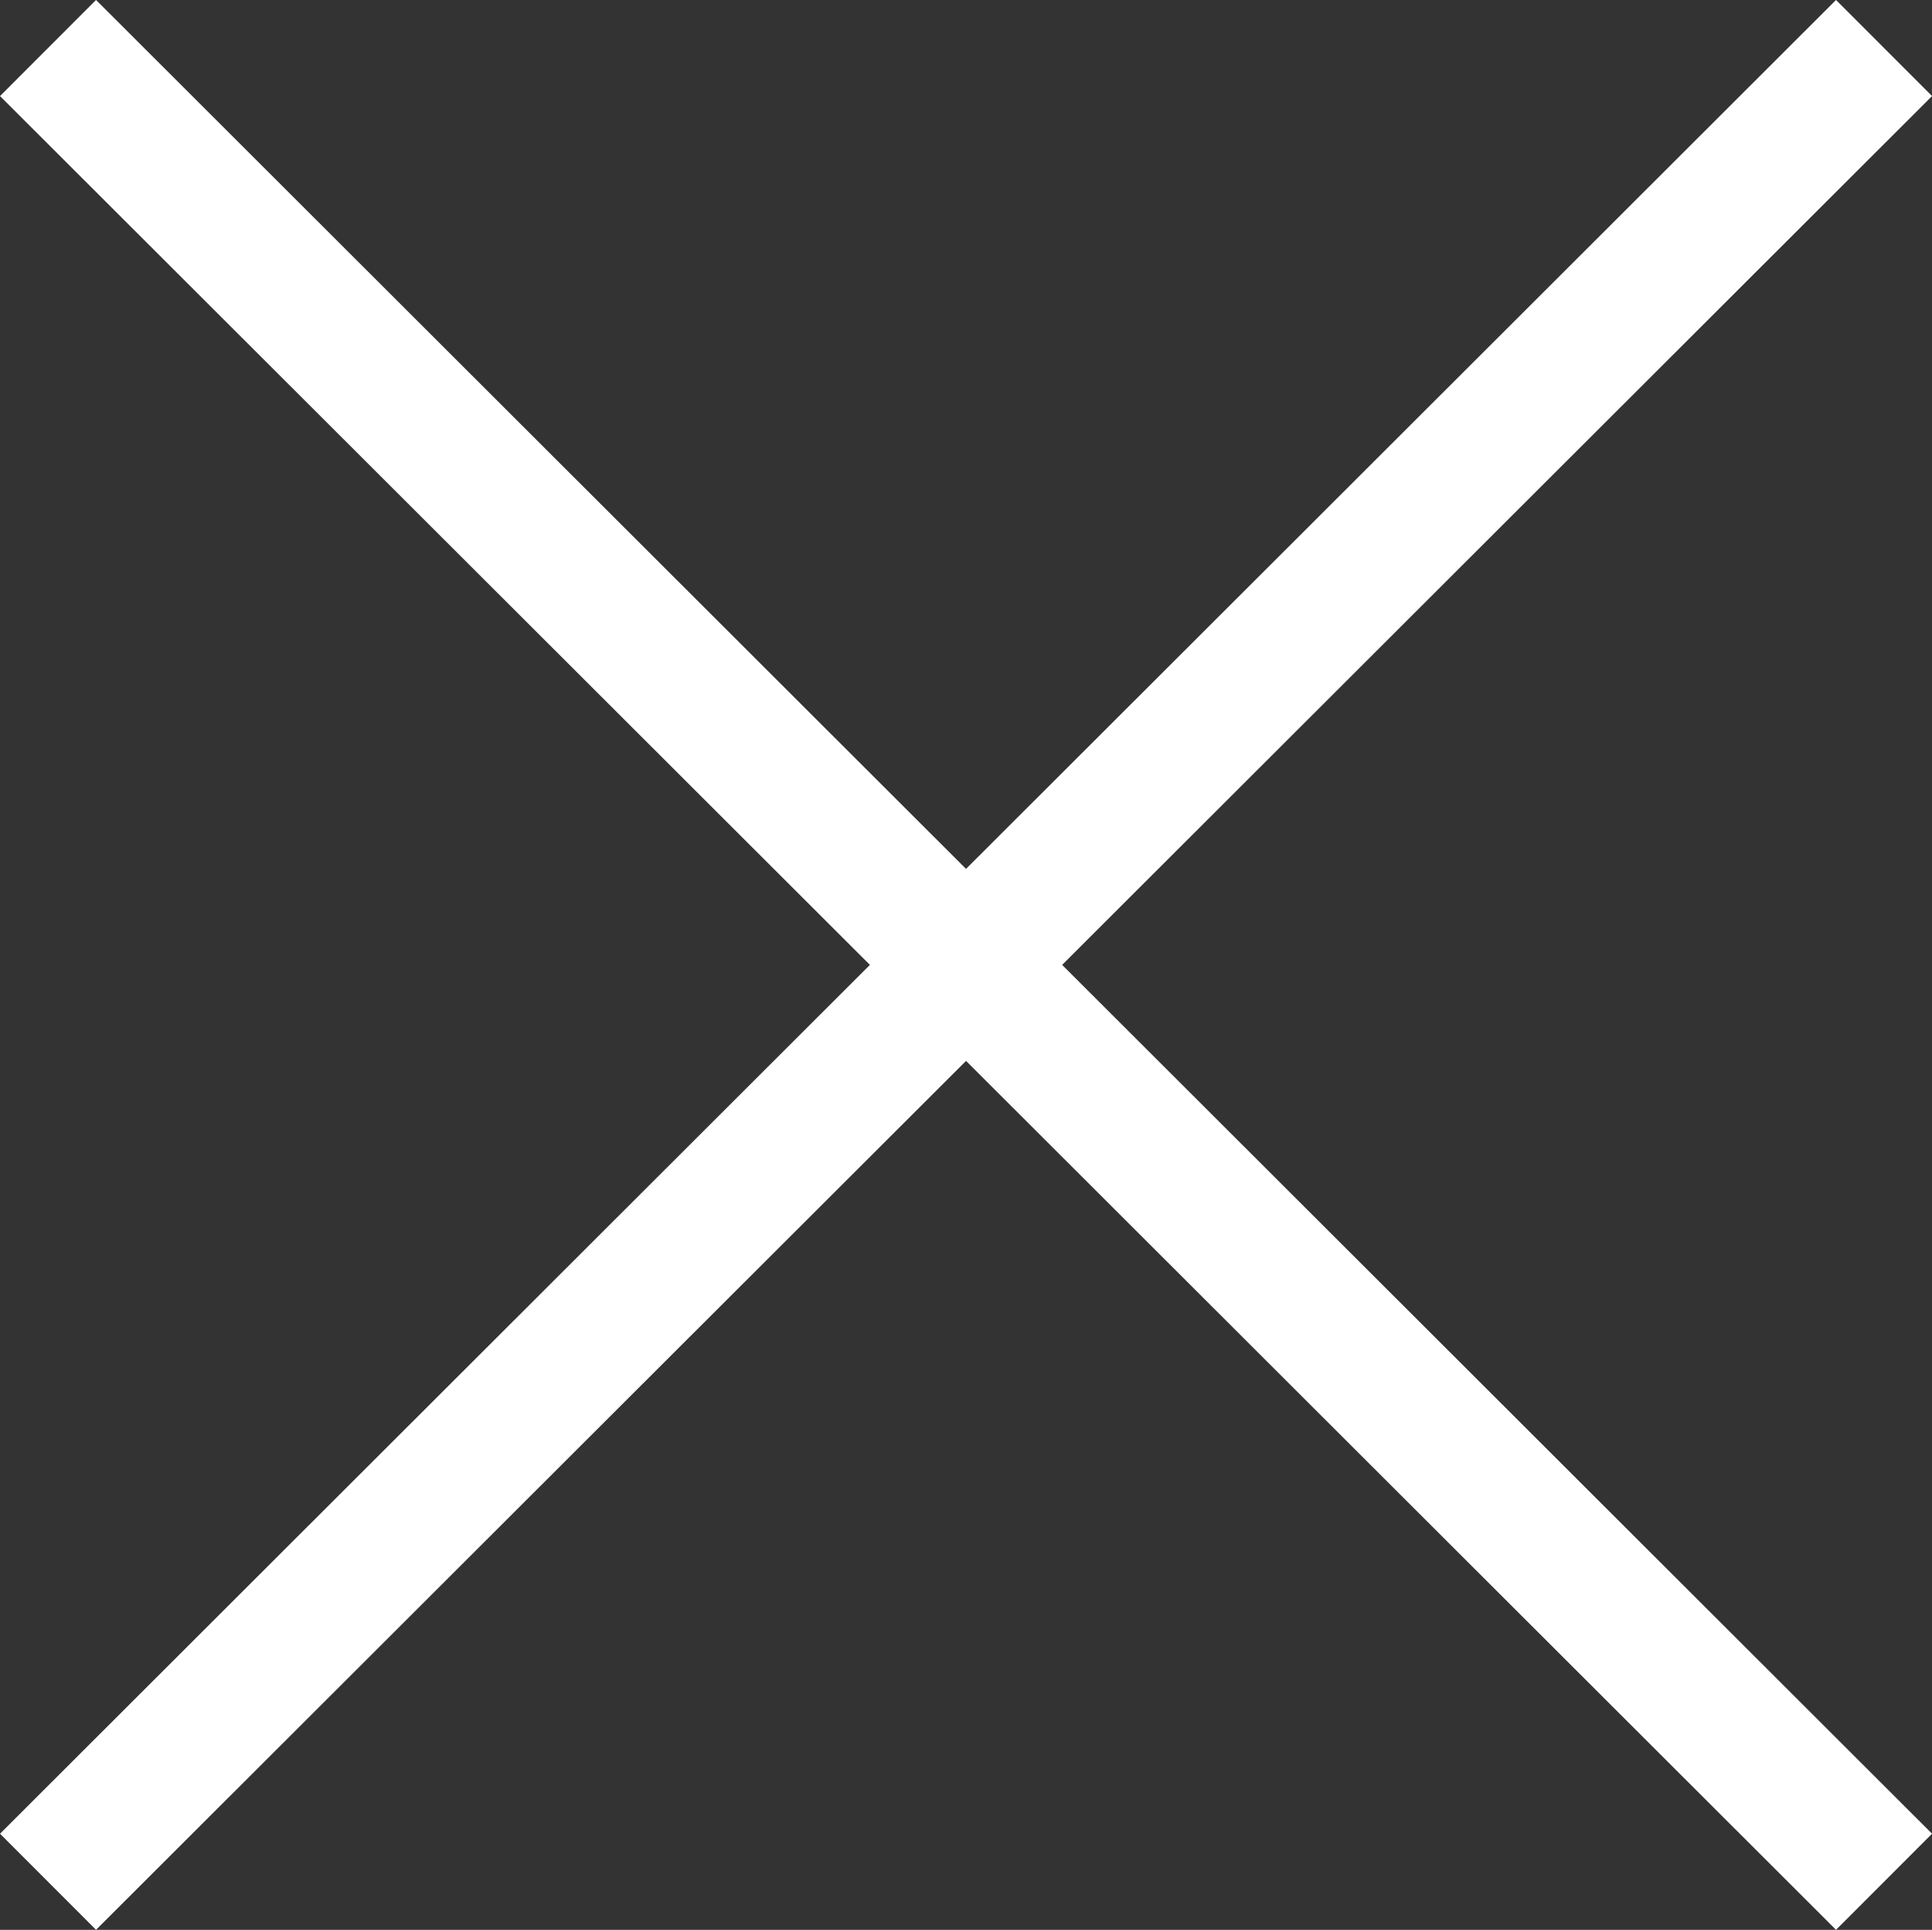<svg xmlns="http://www.w3.org/2000/svg" width="28.44" height="28.415" viewBox="0 0 28.44 28.415">
  <rect x="0" y="0" width="28.44" height="28.415" fill="#333333" stroke="none"/>
  <g id="Group_3" data-name="Group 3" transform="translate(-1332.793 -38.293)">
    <line id="Line_1" data-name="Line 1" x2="27.027" y2="27" transform="translate(1333.5 39)" fill="none" stroke="#fff" stroke-width="2"/>
    <line id="Line_3" data-name="Line 3" y1="27" x2="27.027" transform="translate(1333.5 39)" fill="none" stroke="#fff" stroke-width="2"/>
  </g>
</svg>
